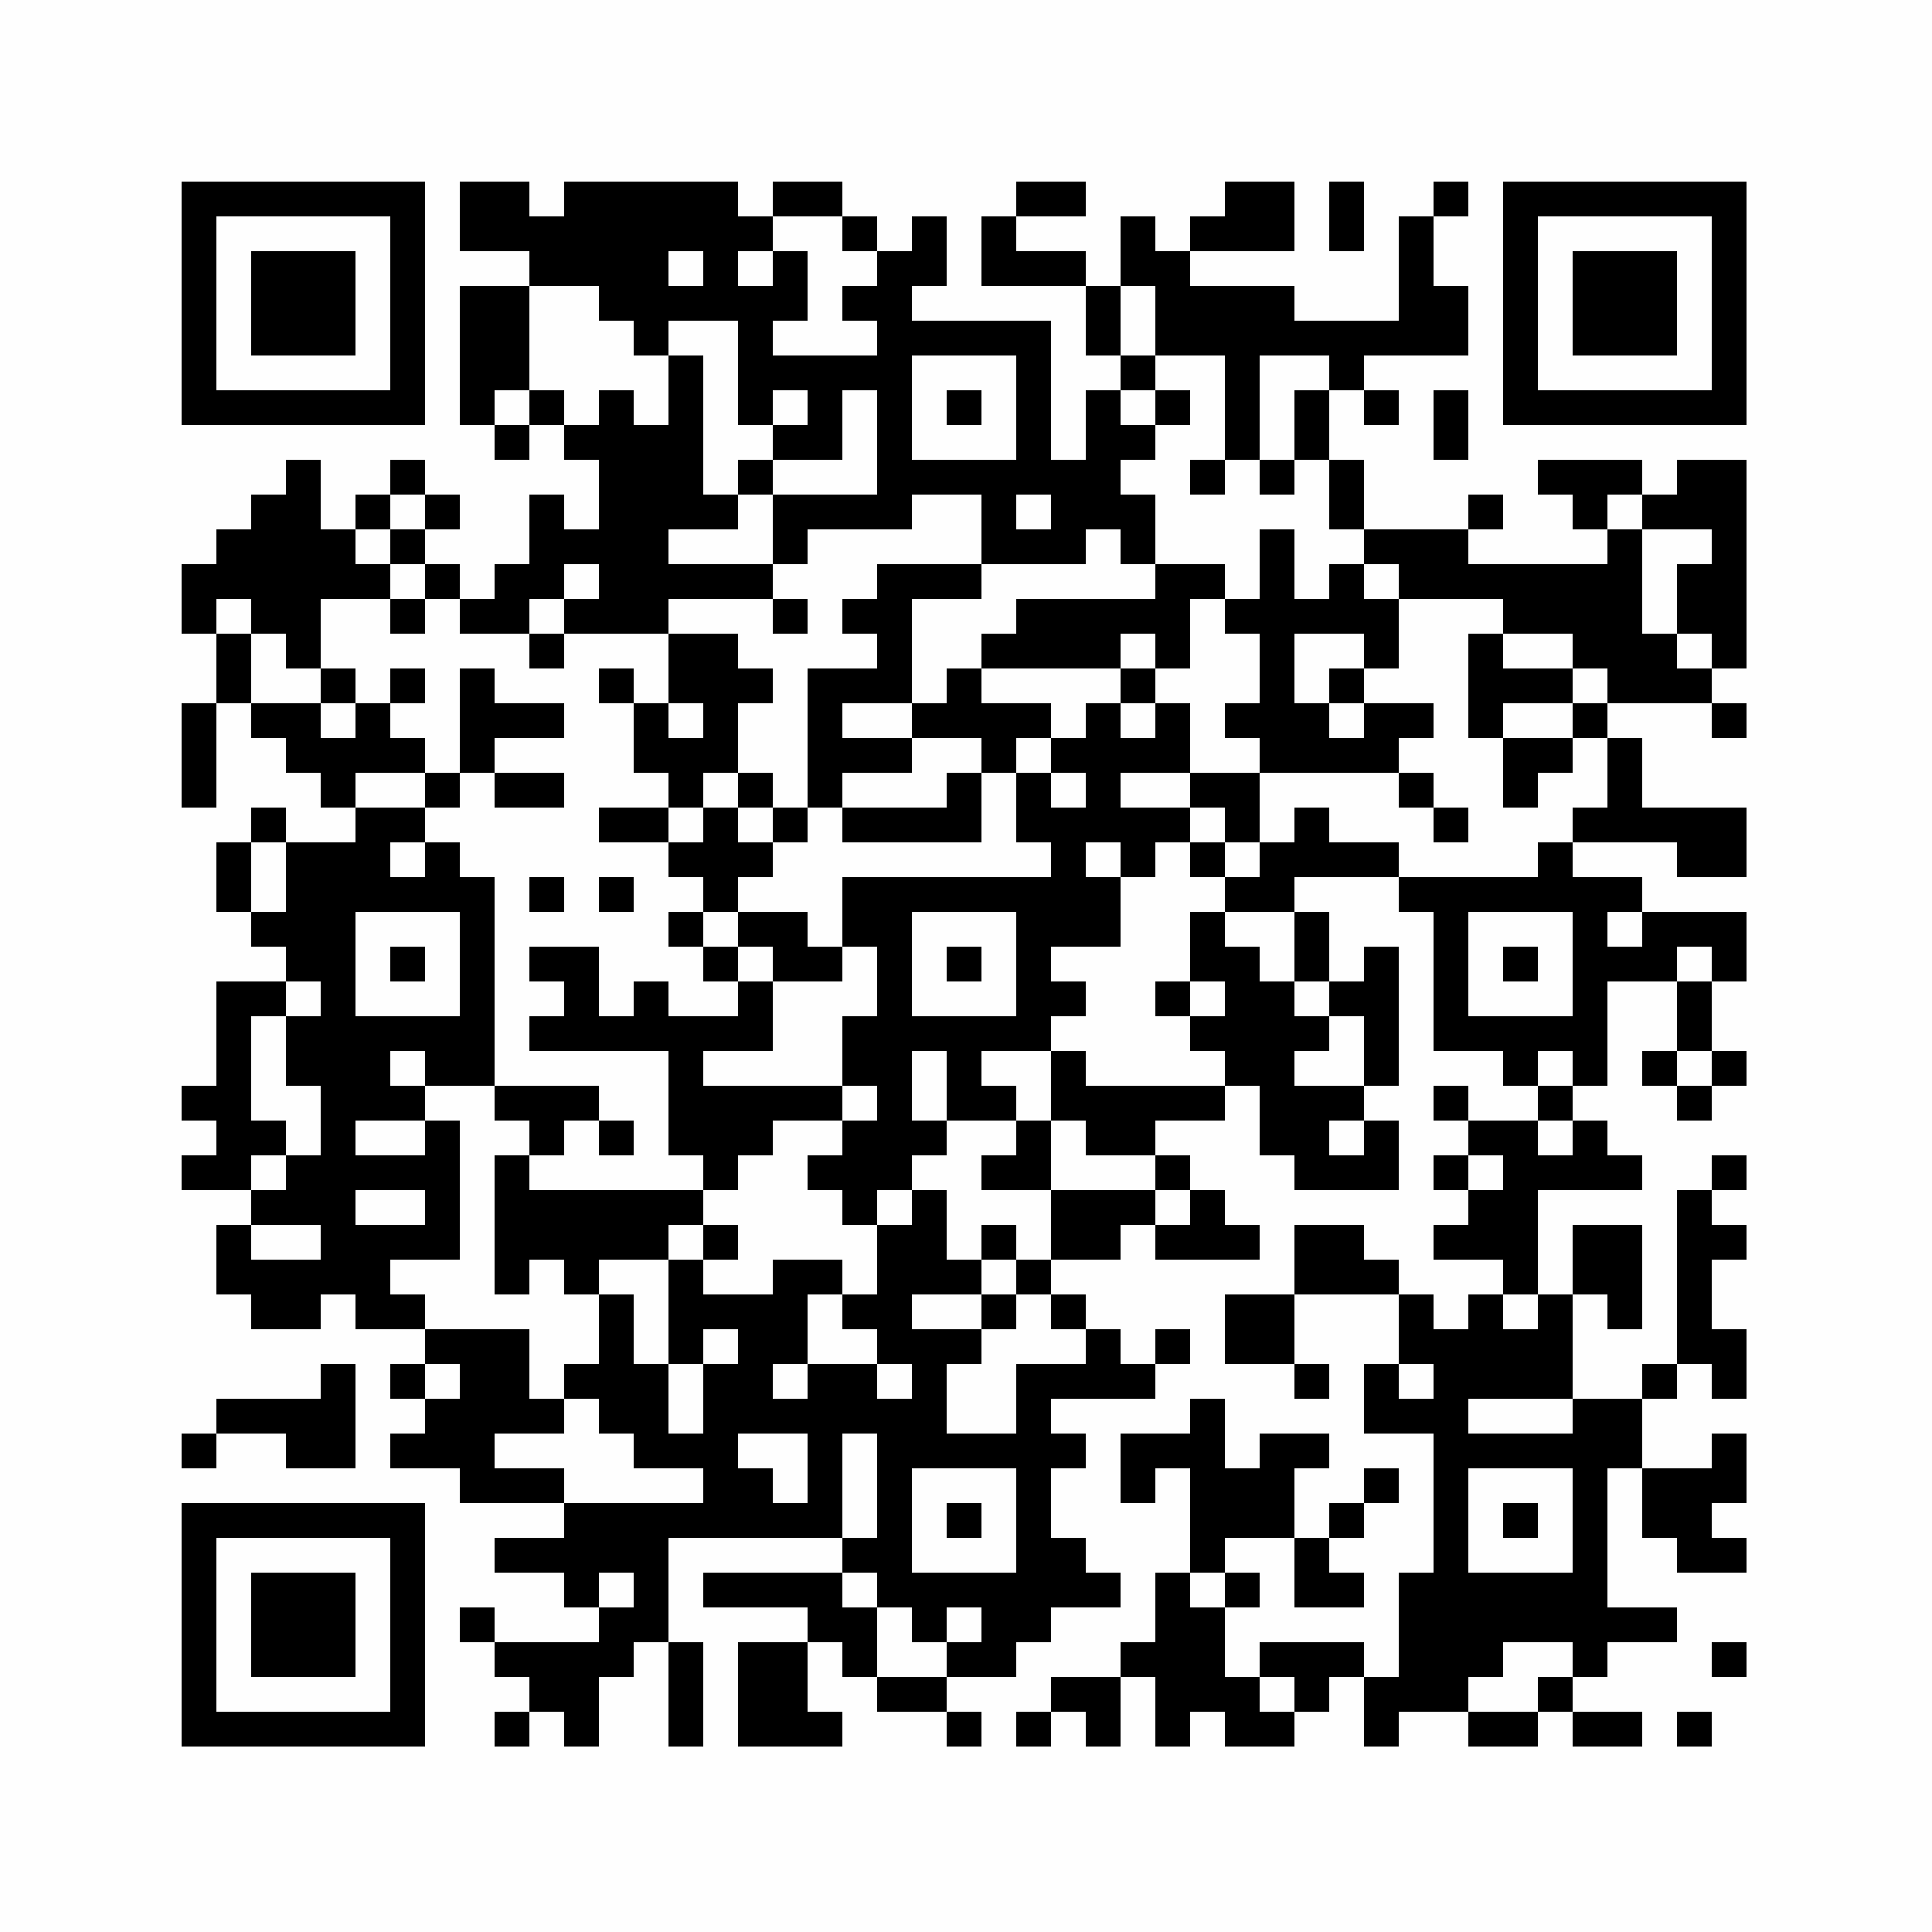 <?xml version="1.0" encoding="UTF-8"?>
<svg xmlns="http://www.w3.org/2000/svg" xmlns:xlink="http://www.w3.org/1999/xlink" version="1.1" width="500px" height="500px" viewBox="0 0 500 500"><defs><rect id="r0" width="9" height="9" fill="#000000"/></defs><rect x="0" y="0" width="500" height="500" fill="#fefefe"/><use x="47" y="47" xlink:href="#r0"/><use x="56" y="47" xlink:href="#r0"/><use x="65" y="47" xlink:href="#r0"/><use x="74" y="47" xlink:href="#r0"/><use x="83" y="47" xlink:href="#r0"/><use x="92" y="47" xlink:href="#r0"/><use x="101" y="47" xlink:href="#r0"/><use x="119" y="47" xlink:href="#r0"/><use x="128" y="47" xlink:href="#r0"/><use x="146" y="47" xlink:href="#r0"/><use x="155" y="47" xlink:href="#r0"/><use x="164" y="47" xlink:href="#r0"/><use x="173" y="47" xlink:href="#r0"/><use x="182" y="47" xlink:href="#r0"/><use x="200" y="47" xlink:href="#r0"/><use x="209" y="47" xlink:href="#r0"/><use x="263" y="47" xlink:href="#r0"/><use x="272" y="47" xlink:href="#r0"/><use x="317" y="47" xlink:href="#r0"/><use x="326" y="47" xlink:href="#r0"/><use x="344" y="47" xlink:href="#r0"/><use x="371" y="47" xlink:href="#r0"/><use x="389" y="47" xlink:href="#r0"/><use x="398" y="47" xlink:href="#r0"/><use x="407" y="47" xlink:href="#r0"/><use x="416" y="47" xlink:href="#r0"/><use x="425" y="47" xlink:href="#r0"/><use x="434" y="47" xlink:href="#r0"/><use x="443" y="47" xlink:href="#r0"/><use x="47" y="56" xlink:href="#r0"/><use x="101" y="56" xlink:href="#r0"/><use x="119" y="56" xlink:href="#r0"/><use x="128" y="56" xlink:href="#r0"/><use x="137" y="56" xlink:href="#r0"/><use x="146" y="56" xlink:href="#r0"/><use x="155" y="56" xlink:href="#r0"/><use x="164" y="56" xlink:href="#r0"/><use x="173" y="56" xlink:href="#r0"/><use x="182" y="56" xlink:href="#r0"/><use x="191" y="56" xlink:href="#r0"/><use x="218" y="56" xlink:href="#r0"/><use x="236" y="56" xlink:href="#r0"/><use x="254" y="56" xlink:href="#r0"/><use x="290" y="56" xlink:href="#r0"/><use x="308" y="56" xlink:href="#r0"/><use x="317" y="56" xlink:href="#r0"/><use x="326" y="56" xlink:href="#r0"/><use x="344" y="56" xlink:href="#r0"/><use x="362" y="56" xlink:href="#r0"/><use x="389" y="56" xlink:href="#r0"/><use x="443" y="56" xlink:href="#r0"/><use x="47" y="65" xlink:href="#r0"/><use x="65" y="65" xlink:href="#r0"/><use x="74" y="65" xlink:href="#r0"/><use x="83" y="65" xlink:href="#r0"/><use x="101" y="65" xlink:href="#r0"/><use x="137" y="65" xlink:href="#r0"/><use x="146" y="65" xlink:href="#r0"/><use x="155" y="65" xlink:href="#r0"/><use x="164" y="65" xlink:href="#r0"/><use x="182" y="65" xlink:href="#r0"/><use x="200" y="65" xlink:href="#r0"/><use x="227" y="65" xlink:href="#r0"/><use x="236" y="65" xlink:href="#r0"/><use x="254" y="65" xlink:href="#r0"/><use x="263" y="65" xlink:href="#r0"/><use x="272" y="65" xlink:href="#r0"/><use x="290" y="65" xlink:href="#r0"/><use x="299" y="65" xlink:href="#r0"/><use x="362" y="65" xlink:href="#r0"/><use x="389" y="65" xlink:href="#r0"/><use x="407" y="65" xlink:href="#r0"/><use x="416" y="65" xlink:href="#r0"/><use x="425" y="65" xlink:href="#r0"/><use x="443" y="65" xlink:href="#r0"/><use x="47" y="74" xlink:href="#r0"/><use x="65" y="74" xlink:href="#r0"/><use x="74" y="74" xlink:href="#r0"/><use x="83" y="74" xlink:href="#r0"/><use x="101" y="74" xlink:href="#r0"/><use x="119" y="74" xlink:href="#r0"/><use x="128" y="74" xlink:href="#r0"/><use x="155" y="74" xlink:href="#r0"/><use x="164" y="74" xlink:href="#r0"/><use x="173" y="74" xlink:href="#r0"/><use x="182" y="74" xlink:href="#r0"/><use x="191" y="74" xlink:href="#r0"/><use x="200" y="74" xlink:href="#r0"/><use x="218" y="74" xlink:href="#r0"/><use x="227" y="74" xlink:href="#r0"/><use x="281" y="74" xlink:href="#r0"/><use x="299" y="74" xlink:href="#r0"/><use x="308" y="74" xlink:href="#r0"/><use x="317" y="74" xlink:href="#r0"/><use x="326" y="74" xlink:href="#r0"/><use x="362" y="74" xlink:href="#r0"/><use x="371" y="74" xlink:href="#r0"/><use x="389" y="74" xlink:href="#r0"/><use x="407" y="74" xlink:href="#r0"/><use x="416" y="74" xlink:href="#r0"/><use x="425" y="74" xlink:href="#r0"/><use x="443" y="74" xlink:href="#r0"/><use x="47" y="83" xlink:href="#r0"/><use x="65" y="83" xlink:href="#r0"/><use x="74" y="83" xlink:href="#r0"/><use x="83" y="83" xlink:href="#r0"/><use x="101" y="83" xlink:href="#r0"/><use x="119" y="83" xlink:href="#r0"/><use x="128" y="83" xlink:href="#r0"/><use x="164" y="83" xlink:href="#r0"/><use x="191" y="83" xlink:href="#r0"/><use x="227" y="83" xlink:href="#r0"/><use x="236" y="83" xlink:href="#r0"/><use x="245" y="83" xlink:href="#r0"/><use x="254" y="83" xlink:href="#r0"/><use x="263" y="83" xlink:href="#r0"/><use x="281" y="83" xlink:href="#r0"/><use x="299" y="83" xlink:href="#r0"/><use x="308" y="83" xlink:href="#r0"/><use x="317" y="83" xlink:href="#r0"/><use x="326" y="83" xlink:href="#r0"/><use x="335" y="83" xlink:href="#r0"/><use x="344" y="83" xlink:href="#r0"/><use x="353" y="83" xlink:href="#r0"/><use x="362" y="83" xlink:href="#r0"/><use x="371" y="83" xlink:href="#r0"/><use x="389" y="83" xlink:href="#r0"/><use x="407" y="83" xlink:href="#r0"/><use x="416" y="83" xlink:href="#r0"/><use x="425" y="83" xlink:href="#r0"/><use x="443" y="83" xlink:href="#r0"/><use x="47" y="92" xlink:href="#r0"/><use x="101" y="92" xlink:href="#r0"/><use x="119" y="92" xlink:href="#r0"/><use x="128" y="92" xlink:href="#r0"/><use x="173" y="92" xlink:href="#r0"/><use x="191" y="92" xlink:href="#r0"/><use x="200" y="92" xlink:href="#r0"/><use x="209" y="92" xlink:href="#r0"/><use x="218" y="92" xlink:href="#r0"/><use x="227" y="92" xlink:href="#r0"/><use x="263" y="92" xlink:href="#r0"/><use x="290" y="92" xlink:href="#r0"/><use x="317" y="92" xlink:href="#r0"/><use x="344" y="92" xlink:href="#r0"/><use x="389" y="92" xlink:href="#r0"/><use x="443" y="92" xlink:href="#r0"/><use x="47" y="101" xlink:href="#r0"/><use x="56" y="101" xlink:href="#r0"/><use x="65" y="101" xlink:href="#r0"/><use x="74" y="101" xlink:href="#r0"/><use x="83" y="101" xlink:href="#r0"/><use x="92" y="101" xlink:href="#r0"/><use x="101" y="101" xlink:href="#r0"/><use x="119" y="101" xlink:href="#r0"/><use x="137" y="101" xlink:href="#r0"/><use x="155" y="101" xlink:href="#r0"/><use x="173" y="101" xlink:href="#r0"/><use x="191" y="101" xlink:href="#r0"/><use x="209" y="101" xlink:href="#r0"/><use x="227" y="101" xlink:href="#r0"/><use x="245" y="101" xlink:href="#r0"/><use x="263" y="101" xlink:href="#r0"/><use x="281" y="101" xlink:href="#r0"/><use x="299" y="101" xlink:href="#r0"/><use x="317" y="101" xlink:href="#r0"/><use x="335" y="101" xlink:href="#r0"/><use x="353" y="101" xlink:href="#r0"/><use x="371" y="101" xlink:href="#r0"/><use x="389" y="101" xlink:href="#r0"/><use x="398" y="101" xlink:href="#r0"/><use x="407" y="101" xlink:href="#r0"/><use x="416" y="101" xlink:href="#r0"/><use x="425" y="101" xlink:href="#r0"/><use x="434" y="101" xlink:href="#r0"/><use x="443" y="101" xlink:href="#r0"/><use x="128" y="110" xlink:href="#r0"/><use x="146" y="110" xlink:href="#r0"/><use x="155" y="110" xlink:href="#r0"/><use x="164" y="110" xlink:href="#r0"/><use x="173" y="110" xlink:href="#r0"/><use x="200" y="110" xlink:href="#r0"/><use x="209" y="110" xlink:href="#r0"/><use x="227" y="110" xlink:href="#r0"/><use x="263" y="110" xlink:href="#r0"/><use x="281" y="110" xlink:href="#r0"/><use x="290" y="110" xlink:href="#r0"/><use x="317" y="110" xlink:href="#r0"/><use x="335" y="110" xlink:href="#r0"/><use x="371" y="110" xlink:href="#r0"/><use x="74" y="119" xlink:href="#r0"/><use x="101" y="119" xlink:href="#r0"/><use x="155" y="119" xlink:href="#r0"/><use x="164" y="119" xlink:href="#r0"/><use x="173" y="119" xlink:href="#r0"/><use x="191" y="119" xlink:href="#r0"/><use x="227" y="119" xlink:href="#r0"/><use x="236" y="119" xlink:href="#r0"/><use x="245" y="119" xlink:href="#r0"/><use x="254" y="119" xlink:href="#r0"/><use x="263" y="119" xlink:href="#r0"/><use x="272" y="119" xlink:href="#r0"/><use x="281" y="119" xlink:href="#r0"/><use x="308" y="119" xlink:href="#r0"/><use x="326" y="119" xlink:href="#r0"/><use x="344" y="119" xlink:href="#r0"/><use x="398" y="119" xlink:href="#r0"/><use x="407" y="119" xlink:href="#r0"/><use x="416" y="119" xlink:href="#r0"/><use x="434" y="119" xlink:href="#r0"/><use x="443" y="119" xlink:href="#r0"/><use x="65" y="128" xlink:href="#r0"/><use x="74" y="128" xlink:href="#r0"/><use x="92" y="128" xlink:href="#r0"/><use x="110" y="128" xlink:href="#r0"/><use x="137" y="128" xlink:href="#r0"/><use x="155" y="128" xlink:href="#r0"/><use x="164" y="128" xlink:href="#r0"/><use x="173" y="128" xlink:href="#r0"/><use x="182" y="128" xlink:href="#r0"/><use x="200" y="128" xlink:href="#r0"/><use x="209" y="128" xlink:href="#r0"/><use x="218" y="128" xlink:href="#r0"/><use x="227" y="128" xlink:href="#r0"/><use x="254" y="128" xlink:href="#r0"/><use x="272" y="128" xlink:href="#r0"/><use x="281" y="128" xlink:href="#r0"/><use x="290" y="128" xlink:href="#r0"/><use x="344" y="128" xlink:href="#r0"/><use x="380" y="128" xlink:href="#r0"/><use x="407" y="128" xlink:href="#r0"/><use x="425" y="128" xlink:href="#r0"/><use x="434" y="128" xlink:href="#r0"/><use x="443" y="128" xlink:href="#r0"/><use x="56" y="137" xlink:href="#r0"/><use x="65" y="137" xlink:href="#r0"/><use x="74" y="137" xlink:href="#r0"/><use x="83" y="137" xlink:href="#r0"/><use x="101" y="137" xlink:href="#r0"/><use x="137" y="137" xlink:href="#r0"/><use x="146" y="137" xlink:href="#r0"/><use x="155" y="137" xlink:href="#r0"/><use x="164" y="137" xlink:href="#r0"/><use x="200" y="137" xlink:href="#r0"/><use x="254" y="137" xlink:href="#r0"/><use x="263" y="137" xlink:href="#r0"/><use x="272" y="137" xlink:href="#r0"/><use x="290" y="137" xlink:href="#r0"/><use x="326" y="137" xlink:href="#r0"/><use x="353" y="137" xlink:href="#r0"/><use x="362" y="137" xlink:href="#r0"/><use x="371" y="137" xlink:href="#r0"/><use x="416" y="137" xlink:href="#r0"/><use x="443" y="137" xlink:href="#r0"/><use x="47" y="146" xlink:href="#r0"/><use x="56" y="146" xlink:href="#r0"/><use x="65" y="146" xlink:href="#r0"/><use x="74" y="146" xlink:href="#r0"/><use x="83" y="146" xlink:href="#r0"/><use x="92" y="146" xlink:href="#r0"/><use x="110" y="146" xlink:href="#r0"/><use x="128" y="146" xlink:href="#r0"/><use x="137" y="146" xlink:href="#r0"/><use x="155" y="146" xlink:href="#r0"/><use x="164" y="146" xlink:href="#r0"/><use x="173" y="146" xlink:href="#r0"/><use x="182" y="146" xlink:href="#r0"/><use x="191" y="146" xlink:href="#r0"/><use x="227" y="146" xlink:href="#r0"/><use x="236" y="146" xlink:href="#r0"/><use x="245" y="146" xlink:href="#r0"/><use x="299" y="146" xlink:href="#r0"/><use x="308" y="146" xlink:href="#r0"/><use x="326" y="146" xlink:href="#r0"/><use x="344" y="146" xlink:href="#r0"/><use x="362" y="146" xlink:href="#r0"/><use x="371" y="146" xlink:href="#r0"/><use x="380" y="146" xlink:href="#r0"/><use x="389" y="146" xlink:href="#r0"/><use x="398" y="146" xlink:href="#r0"/><use x="407" y="146" xlink:href="#r0"/><use x="416" y="146" xlink:href="#r0"/><use x="434" y="146" xlink:href="#r0"/><use x="443" y="146" xlink:href="#r0"/><use x="47" y="155" xlink:href="#r0"/><use x="65" y="155" xlink:href="#r0"/><use x="74" y="155" xlink:href="#r0"/><use x="101" y="155" xlink:href="#r0"/><use x="119" y="155" xlink:href="#r0"/><use x="128" y="155" xlink:href="#r0"/><use x="146" y="155" xlink:href="#r0"/><use x="155" y="155" xlink:href="#r0"/><use x="164" y="155" xlink:href="#r0"/><use x="200" y="155" xlink:href="#r0"/><use x="218" y="155" xlink:href="#r0"/><use x="227" y="155" xlink:href="#r0"/><use x="263" y="155" xlink:href="#r0"/><use x="272" y="155" xlink:href="#r0"/><use x="281" y="155" xlink:href="#r0"/><use x="290" y="155" xlink:href="#r0"/><use x="299" y="155" xlink:href="#r0"/><use x="317" y="155" xlink:href="#r0"/><use x="326" y="155" xlink:href="#r0"/><use x="335" y="155" xlink:href="#r0"/><use x="344" y="155" xlink:href="#r0"/><use x="353" y="155" xlink:href="#r0"/><use x="389" y="155" xlink:href="#r0"/><use x="398" y="155" xlink:href="#r0"/><use x="407" y="155" xlink:href="#r0"/><use x="416" y="155" xlink:href="#r0"/><use x="434" y="155" xlink:href="#r0"/><use x="443" y="155" xlink:href="#r0"/><use x="56" y="164" xlink:href="#r0"/><use x="74" y="164" xlink:href="#r0"/><use x="137" y="164" xlink:href="#r0"/><use x="173" y="164" xlink:href="#r0"/><use x="182" y="164" xlink:href="#r0"/><use x="227" y="164" xlink:href="#r0"/><use x="254" y="164" xlink:href="#r0"/><use x="263" y="164" xlink:href="#r0"/><use x="272" y="164" xlink:href="#r0"/><use x="281" y="164" xlink:href="#r0"/><use x="299" y="164" xlink:href="#r0"/><use x="326" y="164" xlink:href="#r0"/><use x="353" y="164" xlink:href="#r0"/><use x="380" y="164" xlink:href="#r0"/><use x="407" y="164" xlink:href="#r0"/><use x="416" y="164" xlink:href="#r0"/><use x="425" y="164" xlink:href="#r0"/><use x="443" y="164" xlink:href="#r0"/><use x="56" y="173" xlink:href="#r0"/><use x="83" y="173" xlink:href="#r0"/><use x="101" y="173" xlink:href="#r0"/><use x="119" y="173" xlink:href="#r0"/><use x="155" y="173" xlink:href="#r0"/><use x="173" y="173" xlink:href="#r0"/><use x="182" y="173" xlink:href="#r0"/><use x="191" y="173" xlink:href="#r0"/><use x="209" y="173" xlink:href="#r0"/><use x="218" y="173" xlink:href="#r0"/><use x="227" y="173" xlink:href="#r0"/><use x="245" y="173" xlink:href="#r0"/><use x="290" y="173" xlink:href="#r0"/><use x="326" y="173" xlink:href="#r0"/><use x="344" y="173" xlink:href="#r0"/><use x="380" y="173" xlink:href="#r0"/><use x="389" y="173" xlink:href="#r0"/><use x="398" y="173" xlink:href="#r0"/><use x="416" y="173" xlink:href="#r0"/><use x="425" y="173" xlink:href="#r0"/><use x="434" y="173" xlink:href="#r0"/><use x="47" y="182" xlink:href="#r0"/><use x="65" y="182" xlink:href="#r0"/><use x="74" y="182" xlink:href="#r0"/><use x="92" y="182" xlink:href="#r0"/><use x="119" y="182" xlink:href="#r0"/><use x="128" y="182" xlink:href="#r0"/><use x="137" y="182" xlink:href="#r0"/><use x="164" y="182" xlink:href="#r0"/><use x="182" y="182" xlink:href="#r0"/><use x="209" y="182" xlink:href="#r0"/><use x="236" y="182" xlink:href="#r0"/><use x="245" y="182" xlink:href="#r0"/><use x="254" y="182" xlink:href="#r0"/><use x="263" y="182" xlink:href="#r0"/><use x="281" y="182" xlink:href="#r0"/><use x="299" y="182" xlink:href="#r0"/><use x="317" y="182" xlink:href="#r0"/><use x="326" y="182" xlink:href="#r0"/><use x="335" y="182" xlink:href="#r0"/><use x="353" y="182" xlink:href="#r0"/><use x="362" y="182" xlink:href="#r0"/><use x="380" y="182" xlink:href="#r0"/><use x="407" y="182" xlink:href="#r0"/><use x="443" y="182" xlink:href="#r0"/><use x="47" y="191" xlink:href="#r0"/><use x="74" y="191" xlink:href="#r0"/><use x="83" y="191" xlink:href="#r0"/><use x="92" y="191" xlink:href="#r0"/><use x="101" y="191" xlink:href="#r0"/><use x="119" y="191" xlink:href="#r0"/><use x="164" y="191" xlink:href="#r0"/><use x="173" y="191" xlink:href="#r0"/><use x="182" y="191" xlink:href="#r0"/><use x="209" y="191" xlink:href="#r0"/><use x="218" y="191" xlink:href="#r0"/><use x="227" y="191" xlink:href="#r0"/><use x="254" y="191" xlink:href="#r0"/><use x="272" y="191" xlink:href="#r0"/><use x="281" y="191" xlink:href="#r0"/><use x="290" y="191" xlink:href="#r0"/><use x="299" y="191" xlink:href="#r0"/><use x="326" y="191" xlink:href="#r0"/><use x="335" y="191" xlink:href="#r0"/><use x="344" y="191" xlink:href="#r0"/><use x="353" y="191" xlink:href="#r0"/><use x="389" y="191" xlink:href="#r0"/><use x="398" y="191" xlink:href="#r0"/><use x="416" y="191" xlink:href="#r0"/><use x="47" y="200" xlink:href="#r0"/><use x="83" y="200" xlink:href="#r0"/><use x="110" y="200" xlink:href="#r0"/><use x="128" y="200" xlink:href="#r0"/><use x="137" y="200" xlink:href="#r0"/><use x="173" y="200" xlink:href="#r0"/><use x="191" y="200" xlink:href="#r0"/><use x="209" y="200" xlink:href="#r0"/><use x="245" y="200" xlink:href="#r0"/><use x="263" y="200" xlink:href="#r0"/><use x="281" y="200" xlink:href="#r0"/><use x="308" y="200" xlink:href="#r0"/><use x="317" y="200" xlink:href="#r0"/><use x="362" y="200" xlink:href="#r0"/><use x="389" y="200" xlink:href="#r0"/><use x="416" y="200" xlink:href="#r0"/><use x="65" y="209" xlink:href="#r0"/><use x="92" y="209" xlink:href="#r0"/><use x="101" y="209" xlink:href="#r0"/><use x="155" y="209" xlink:href="#r0"/><use x="164" y="209" xlink:href="#r0"/><use x="182" y="209" xlink:href="#r0"/><use x="200" y="209" xlink:href="#r0"/><use x="218" y="209" xlink:href="#r0"/><use x="227" y="209" xlink:href="#r0"/><use x="236" y="209" xlink:href="#r0"/><use x="245" y="209" xlink:href="#r0"/><use x="263" y="209" xlink:href="#r0"/><use x="272" y="209" xlink:href="#r0"/><use x="281" y="209" xlink:href="#r0"/><use x="290" y="209" xlink:href="#r0"/><use x="299" y="209" xlink:href="#r0"/><use x="317" y="209" xlink:href="#r0"/><use x="335" y="209" xlink:href="#r0"/><use x="371" y="209" xlink:href="#r0"/><use x="407" y="209" xlink:href="#r0"/><use x="416" y="209" xlink:href="#r0"/><use x="425" y="209" xlink:href="#r0"/><use x="434" y="209" xlink:href="#r0"/><use x="443" y="209" xlink:href="#r0"/><use x="56" y="218" xlink:href="#r0"/><use x="74" y="218" xlink:href="#r0"/><use x="83" y="218" xlink:href="#r0"/><use x="92" y="218" xlink:href="#r0"/><use x="110" y="218" xlink:href="#r0"/><use x="173" y="218" xlink:href="#r0"/><use x="182" y="218" xlink:href="#r0"/><use x="191" y="218" xlink:href="#r0"/><use x="272" y="218" xlink:href="#r0"/><use x="290" y="218" xlink:href="#r0"/><use x="308" y="218" xlink:href="#r0"/><use x="326" y="218" xlink:href="#r0"/><use x="335" y="218" xlink:href="#r0"/><use x="344" y="218" xlink:href="#r0"/><use x="353" y="218" xlink:href="#r0"/><use x="398" y="218" xlink:href="#r0"/><use x="434" y="218" xlink:href="#r0"/><use x="443" y="218" xlink:href="#r0"/><use x="56" y="227" xlink:href="#r0"/><use x="74" y="227" xlink:href="#r0"/><use x="83" y="227" xlink:href="#r0"/><use x="92" y="227" xlink:href="#r0"/><use x="101" y="227" xlink:href="#r0"/><use x="110" y="227" xlink:href="#r0"/><use x="119" y="227" xlink:href="#r0"/><use x="137" y="227" xlink:href="#r0"/><use x="155" y="227" xlink:href="#r0"/><use x="182" y="227" xlink:href="#r0"/><use x="218" y="227" xlink:href="#r0"/><use x="227" y="227" xlink:href="#r0"/><use x="236" y="227" xlink:href="#r0"/><use x="245" y="227" xlink:href="#r0"/><use x="254" y="227" xlink:href="#r0"/><use x="263" y="227" xlink:href="#r0"/><use x="272" y="227" xlink:href="#r0"/><use x="281" y="227" xlink:href="#r0"/><use x="317" y="227" xlink:href="#r0"/><use x="326" y="227" xlink:href="#r0"/><use x="362" y="227" xlink:href="#r0"/><use x="371" y="227" xlink:href="#r0"/><use x="380" y="227" xlink:href="#r0"/><use x="389" y="227" xlink:href="#r0"/><use x="398" y="227" xlink:href="#r0"/><use x="407" y="227" xlink:href="#r0"/><use x="416" y="227" xlink:href="#r0"/><use x="65" y="236" xlink:href="#r0"/><use x="74" y="236" xlink:href="#r0"/><use x="83" y="236" xlink:href="#r0"/><use x="119" y="236" xlink:href="#r0"/><use x="173" y="236" xlink:href="#r0"/><use x="191" y="236" xlink:href="#r0"/><use x="200" y="236" xlink:href="#r0"/><use x="218" y="236" xlink:href="#r0"/><use x="227" y="236" xlink:href="#r0"/><use x="263" y="236" xlink:href="#r0"/><use x="272" y="236" xlink:href="#r0"/><use x="281" y="236" xlink:href="#r0"/><use x="308" y="236" xlink:href="#r0"/><use x="335" y="236" xlink:href="#r0"/><use x="371" y="236" xlink:href="#r0"/><use x="407" y="236" xlink:href="#r0"/><use x="425" y="236" xlink:href="#r0"/><use x="434" y="236" xlink:href="#r0"/><use x="443" y="236" xlink:href="#r0"/><use x="74" y="245" xlink:href="#r0"/><use x="83" y="245" xlink:href="#r0"/><use x="101" y="245" xlink:href="#r0"/><use x="119" y="245" xlink:href="#r0"/><use x="137" y="245" xlink:href="#r0"/><use x="146" y="245" xlink:href="#r0"/><use x="182" y="245" xlink:href="#r0"/><use x="200" y="245" xlink:href="#r0"/><use x="209" y="245" xlink:href="#r0"/><use x="227" y="245" xlink:href="#r0"/><use x="245" y="245" xlink:href="#r0"/><use x="263" y="245" xlink:href="#r0"/><use x="308" y="245" xlink:href="#r0"/><use x="317" y="245" xlink:href="#r0"/><use x="335" y="245" xlink:href="#r0"/><use x="353" y="245" xlink:href="#r0"/><use x="371" y="245" xlink:href="#r0"/><use x="389" y="245" xlink:href="#r0"/><use x="407" y="245" xlink:href="#r0"/><use x="416" y="245" xlink:href="#r0"/><use x="425" y="245" xlink:href="#r0"/><use x="443" y="245" xlink:href="#r0"/><use x="56" y="254" xlink:href="#r0"/><use x="65" y="254" xlink:href="#r0"/><use x="83" y="254" xlink:href="#r0"/><use x="119" y="254" xlink:href="#r0"/><use x="146" y="254" xlink:href="#r0"/><use x="164" y="254" xlink:href="#r0"/><use x="191" y="254" xlink:href="#r0"/><use x="227" y="254" xlink:href="#r0"/><use x="263" y="254" xlink:href="#r0"/><use x="272" y="254" xlink:href="#r0"/><use x="299" y="254" xlink:href="#r0"/><use x="317" y="254" xlink:href="#r0"/><use x="326" y="254" xlink:href="#r0"/><use x="344" y="254" xlink:href="#r0"/><use x="353" y="254" xlink:href="#r0"/><use x="371" y="254" xlink:href="#r0"/><use x="407" y="254" xlink:href="#r0"/><use x="434" y="254" xlink:href="#r0"/><use x="56" y="263" xlink:href="#r0"/><use x="74" y="263" xlink:href="#r0"/><use x="83" y="263" xlink:href="#r0"/><use x="92" y="263" xlink:href="#r0"/><use x="101" y="263" xlink:href="#r0"/><use x="110" y="263" xlink:href="#r0"/><use x="119" y="263" xlink:href="#r0"/><use x="137" y="263" xlink:href="#r0"/><use x="146" y="263" xlink:href="#r0"/><use x="155" y="263" xlink:href="#r0"/><use x="164" y="263" xlink:href="#r0"/><use x="173" y="263" xlink:href="#r0"/><use x="182" y="263" xlink:href="#r0"/><use x="191" y="263" xlink:href="#r0"/><use x="218" y="263" xlink:href="#r0"/><use x="227" y="263" xlink:href="#r0"/><use x="236" y="263" xlink:href="#r0"/><use x="245" y="263" xlink:href="#r0"/><use x="254" y="263" xlink:href="#r0"/><use x="263" y="263" xlink:href="#r0"/><use x="308" y="263" xlink:href="#r0"/><use x="317" y="263" xlink:href="#r0"/><use x="326" y="263" xlink:href="#r0"/><use x="335" y="263" xlink:href="#r0"/><use x="353" y="263" xlink:href="#r0"/><use x="371" y="263" xlink:href="#r0"/><use x="380" y="263" xlink:href="#r0"/><use x="389" y="263" xlink:href="#r0"/><use x="398" y="263" xlink:href="#r0"/><use x="407" y="263" xlink:href="#r0"/><use x="434" y="263" xlink:href="#r0"/><use x="56" y="272" xlink:href="#r0"/><use x="74" y="272" xlink:href="#r0"/><use x="83" y="272" xlink:href="#r0"/><use x="92" y="272" xlink:href="#r0"/><use x="110" y="272" xlink:href="#r0"/><use x="119" y="272" xlink:href="#r0"/><use x="173" y="272" xlink:href="#r0"/><use x="218" y="272" xlink:href="#r0"/><use x="227" y="272" xlink:href="#r0"/><use x="245" y="272" xlink:href="#r0"/><use x="272" y="272" xlink:href="#r0"/><use x="317" y="272" xlink:href="#r0"/><use x="326" y="272" xlink:href="#r0"/><use x="353" y="272" xlink:href="#r0"/><use x="389" y="272" xlink:href="#r0"/><use x="407" y="272" xlink:href="#r0"/><use x="425" y="272" xlink:href="#r0"/><use x="443" y="272" xlink:href="#r0"/><use x="47" y="281" xlink:href="#r0"/><use x="56" y="281" xlink:href="#r0"/><use x="83" y="281" xlink:href="#r0"/><use x="92" y="281" xlink:href="#r0"/><use x="101" y="281" xlink:href="#r0"/><use x="128" y="281" xlink:href="#r0"/><use x="137" y="281" xlink:href="#r0"/><use x="146" y="281" xlink:href="#r0"/><use x="173" y="281" xlink:href="#r0"/><use x="182" y="281" xlink:href="#r0"/><use x="191" y="281" xlink:href="#r0"/><use x="200" y="281" xlink:href="#r0"/><use x="209" y="281" xlink:href="#r0"/><use x="227" y="281" xlink:href="#r0"/><use x="245" y="281" xlink:href="#r0"/><use x="254" y="281" xlink:href="#r0"/><use x="272" y="281" xlink:href="#r0"/><use x="281" y="281" xlink:href="#r0"/><use x="290" y="281" xlink:href="#r0"/><use x="299" y="281" xlink:href="#r0"/><use x="308" y="281" xlink:href="#r0"/><use x="326" y="281" xlink:href="#r0"/><use x="335" y="281" xlink:href="#r0"/><use x="344" y="281" xlink:href="#r0"/><use x="371" y="281" xlink:href="#r0"/><use x="398" y="281" xlink:href="#r0"/><use x="434" y="281" xlink:href="#r0"/><use x="56" y="290" xlink:href="#r0"/><use x="65" y="290" xlink:href="#r0"/><use x="83" y="290" xlink:href="#r0"/><use x="110" y="290" xlink:href="#r0"/><use x="137" y="290" xlink:href="#r0"/><use x="155" y="290" xlink:href="#r0"/><use x="173" y="290" xlink:href="#r0"/><use x="182" y="290" xlink:href="#r0"/><use x="191" y="290" xlink:href="#r0"/><use x="218" y="290" xlink:href="#r0"/><use x="227" y="290" xlink:href="#r0"/><use x="236" y="290" xlink:href="#r0"/><use x="263" y="290" xlink:href="#r0"/><use x="281" y="290" xlink:href="#r0"/><use x="290" y="290" xlink:href="#r0"/><use x="326" y="290" xlink:href="#r0"/><use x="335" y="290" xlink:href="#r0"/><use x="353" y="290" xlink:href="#r0"/><use x="380" y="290" xlink:href="#r0"/><use x="389" y="290" xlink:href="#r0"/><use x="407" y="290" xlink:href="#r0"/><use x="47" y="299" xlink:href="#r0"/><use x="56" y="299" xlink:href="#r0"/><use x="74" y="299" xlink:href="#r0"/><use x="83" y="299" xlink:href="#r0"/><use x="92" y="299" xlink:href="#r0"/><use x="101" y="299" xlink:href="#r0"/><use x="110" y="299" xlink:href="#r0"/><use x="128" y="299" xlink:href="#r0"/><use x="182" y="299" xlink:href="#r0"/><use x="209" y="299" xlink:href="#r0"/><use x="218" y="299" xlink:href="#r0"/><use x="227" y="299" xlink:href="#r0"/><use x="254" y="299" xlink:href="#r0"/><use x="263" y="299" xlink:href="#r0"/><use x="299" y="299" xlink:href="#r0"/><use x="335" y="299" xlink:href="#r0"/><use x="344" y="299" xlink:href="#r0"/><use x="353" y="299" xlink:href="#r0"/><use x="371" y="299" xlink:href="#r0"/><use x="389" y="299" xlink:href="#r0"/><use x="398" y="299" xlink:href="#r0"/><use x="407" y="299" xlink:href="#r0"/><use x="416" y="299" xlink:href="#r0"/><use x="443" y="299" xlink:href="#r0"/><use x="65" y="308" xlink:href="#r0"/><use x="74" y="308" xlink:href="#r0"/><use x="83" y="308" xlink:href="#r0"/><use x="110" y="308" xlink:href="#r0"/><use x="128" y="308" xlink:href="#r0"/><use x="137" y="308" xlink:href="#r0"/><use x="146" y="308" xlink:href="#r0"/><use x="155" y="308" xlink:href="#r0"/><use x="164" y="308" xlink:href="#r0"/><use x="173" y="308" xlink:href="#r0"/><use x="218" y="308" xlink:href="#r0"/><use x="236" y="308" xlink:href="#r0"/><use x="272" y="308" xlink:href="#r0"/><use x="281" y="308" xlink:href="#r0"/><use x="290" y="308" xlink:href="#r0"/><use x="308" y="308" xlink:href="#r0"/><use x="380" y="308" xlink:href="#r0"/><use x="389" y="308" xlink:href="#r0"/><use x="434" y="308" xlink:href="#r0"/><use x="56" y="317" xlink:href="#r0"/><use x="83" y="317" xlink:href="#r0"/><use x="92" y="317" xlink:href="#r0"/><use x="101" y="317" xlink:href="#r0"/><use x="110" y="317" xlink:href="#r0"/><use x="128" y="317" xlink:href="#r0"/><use x="137" y="317" xlink:href="#r0"/><use x="146" y="317" xlink:href="#r0"/><use x="155" y="317" xlink:href="#r0"/><use x="164" y="317" xlink:href="#r0"/><use x="182" y="317" xlink:href="#r0"/><use x="227" y="317" xlink:href="#r0"/><use x="236" y="317" xlink:href="#r0"/><use x="254" y="317" xlink:href="#r0"/><use x="272" y="317" xlink:href="#r0"/><use x="281" y="317" xlink:href="#r0"/><use x="299" y="317" xlink:href="#r0"/><use x="308" y="317" xlink:href="#r0"/><use x="317" y="317" xlink:href="#r0"/><use x="335" y="317" xlink:href="#r0"/><use x="344" y="317" xlink:href="#r0"/><use x="371" y="317" xlink:href="#r0"/><use x="380" y="317" xlink:href="#r0"/><use x="389" y="317" xlink:href="#r0"/><use x="407" y="317" xlink:href="#r0"/><use x="416" y="317" xlink:href="#r0"/><use x="434" y="317" xlink:href="#r0"/><use x="443" y="317" xlink:href="#r0"/><use x="56" y="326" xlink:href="#r0"/><use x="65" y="326" xlink:href="#r0"/><use x="74" y="326" xlink:href="#r0"/><use x="83" y="326" xlink:href="#r0"/><use x="92" y="326" xlink:href="#r0"/><use x="128" y="326" xlink:href="#r0"/><use x="146" y="326" xlink:href="#r0"/><use x="173" y="326" xlink:href="#r0"/><use x="200" y="326" xlink:href="#r0"/><use x="209" y="326" xlink:href="#r0"/><use x="227" y="326" xlink:href="#r0"/><use x="236" y="326" xlink:href="#r0"/><use x="245" y="326" xlink:href="#r0"/><use x="263" y="326" xlink:href="#r0"/><use x="335" y="326" xlink:href="#r0"/><use x="344" y="326" xlink:href="#r0"/><use x="353" y="326" xlink:href="#r0"/><use x="389" y="326" xlink:href="#r0"/><use x="407" y="326" xlink:href="#r0"/><use x="416" y="326" xlink:href="#r0"/><use x="434" y="326" xlink:href="#r0"/><use x="65" y="335" xlink:href="#r0"/><use x="74" y="335" xlink:href="#r0"/><use x="92" y="335" xlink:href="#r0"/><use x="101" y="335" xlink:href="#r0"/><use x="155" y="335" xlink:href="#r0"/><use x="173" y="335" xlink:href="#r0"/><use x="182" y="335" xlink:href="#r0"/><use x="191" y="335" xlink:href="#r0"/><use x="200" y="335" xlink:href="#r0"/><use x="218" y="335" xlink:href="#r0"/><use x="227" y="335" xlink:href="#r0"/><use x="254" y="335" xlink:href="#r0"/><use x="272" y="335" xlink:href="#r0"/><use x="317" y="335" xlink:href="#r0"/><use x="326" y="335" xlink:href="#r0"/><use x="362" y="335" xlink:href="#r0"/><use x="380" y="335" xlink:href="#r0"/><use x="398" y="335" xlink:href="#r0"/><use x="416" y="335" xlink:href="#r0"/><use x="434" y="335" xlink:href="#r0"/><use x="110" y="344" xlink:href="#r0"/><use x="119" y="344" xlink:href="#r0"/><use x="128" y="344" xlink:href="#r0"/><use x="155" y="344" xlink:href="#r0"/><use x="173" y="344" xlink:href="#r0"/><use x="191" y="344" xlink:href="#r0"/><use x="200" y="344" xlink:href="#r0"/><use x="227" y="344" xlink:href="#r0"/><use x="236" y="344" xlink:href="#r0"/><use x="245" y="344" xlink:href="#r0"/><use x="281" y="344" xlink:href="#r0"/><use x="299" y="344" xlink:href="#r0"/><use x="317" y="344" xlink:href="#r0"/><use x="326" y="344" xlink:href="#r0"/><use x="362" y="344" xlink:href="#r0"/><use x="371" y="344" xlink:href="#r0"/><use x="380" y="344" xlink:href="#r0"/><use x="389" y="344" xlink:href="#r0"/><use x="398" y="344" xlink:href="#r0"/><use x="434" y="344" xlink:href="#r0"/><use x="443" y="344" xlink:href="#r0"/><use x="83" y="353" xlink:href="#r0"/><use x="101" y="353" xlink:href="#r0"/><use x="119" y="353" xlink:href="#r0"/><use x="128" y="353" xlink:href="#r0"/><use x="146" y="353" xlink:href="#r0"/><use x="155" y="353" xlink:href="#r0"/><use x="164" y="353" xlink:href="#r0"/><use x="182" y="353" xlink:href="#r0"/><use x="191" y="353" xlink:href="#r0"/><use x="209" y="353" xlink:href="#r0"/><use x="218" y="353" xlink:href="#r0"/><use x="236" y="353" xlink:href="#r0"/><use x="263" y="353" xlink:href="#r0"/><use x="272" y="353" xlink:href="#r0"/><use x="281" y="353" xlink:href="#r0"/><use x="290" y="353" xlink:href="#r0"/><use x="335" y="353" xlink:href="#r0"/><use x="353" y="353" xlink:href="#r0"/><use x="371" y="353" xlink:href="#r0"/><use x="380" y="353" xlink:href="#r0"/><use x="389" y="353" xlink:href="#r0"/><use x="398" y="353" xlink:href="#r0"/><use x="425" y="353" xlink:href="#r0"/><use x="443" y="353" xlink:href="#r0"/><use x="56" y="362" xlink:href="#r0"/><use x="65" y="362" xlink:href="#r0"/><use x="74" y="362" xlink:href="#r0"/><use x="83" y="362" xlink:href="#r0"/><use x="110" y="362" xlink:href="#r0"/><use x="119" y="362" xlink:href="#r0"/><use x="128" y="362" xlink:href="#r0"/><use x="137" y="362" xlink:href="#r0"/><use x="155" y="362" xlink:href="#r0"/><use x="164" y="362" xlink:href="#r0"/><use x="182" y="362" xlink:href="#r0"/><use x="191" y="362" xlink:href="#r0"/><use x="200" y="362" xlink:href="#r0"/><use x="209" y="362" xlink:href="#r0"/><use x="218" y="362" xlink:href="#r0"/><use x="227" y="362" xlink:href="#r0"/><use x="236" y="362" xlink:href="#r0"/><use x="263" y="362" xlink:href="#r0"/><use x="308" y="362" xlink:href="#r0"/><use x="353" y="362" xlink:href="#r0"/><use x="362" y="362" xlink:href="#r0"/><use x="371" y="362" xlink:href="#r0"/><use x="407" y="362" xlink:href="#r0"/><use x="416" y="362" xlink:href="#r0"/><use x="47" y="371" xlink:href="#r0"/><use x="74" y="371" xlink:href="#r0"/><use x="83" y="371" xlink:href="#r0"/><use x="101" y="371" xlink:href="#r0"/><use x="110" y="371" xlink:href="#r0"/><use x="119" y="371" xlink:href="#r0"/><use x="164" y="371" xlink:href="#r0"/><use x="173" y="371" xlink:href="#r0"/><use x="182" y="371" xlink:href="#r0"/><use x="209" y="371" xlink:href="#r0"/><use x="227" y="371" xlink:href="#r0"/><use x="236" y="371" xlink:href="#r0"/><use x="245" y="371" xlink:href="#r0"/><use x="254" y="371" xlink:href="#r0"/><use x="263" y="371" xlink:href="#r0"/><use x="272" y="371" xlink:href="#r0"/><use x="290" y="371" xlink:href="#r0"/><use x="299" y="371" xlink:href="#r0"/><use x="308" y="371" xlink:href="#r0"/><use x="326" y="371" xlink:href="#r0"/><use x="335" y="371" xlink:href="#r0"/><use x="371" y="371" xlink:href="#r0"/><use x="380" y="371" xlink:href="#r0"/><use x="389" y="371" xlink:href="#r0"/><use x="398" y="371" xlink:href="#r0"/><use x="407" y="371" xlink:href="#r0"/><use x="416" y="371" xlink:href="#r0"/><use x="443" y="371" xlink:href="#r0"/><use x="119" y="380" xlink:href="#r0"/><use x="128" y="380" xlink:href="#r0"/><use x="137" y="380" xlink:href="#r0"/><use x="182" y="380" xlink:href="#r0"/><use x="191" y="380" xlink:href="#r0"/><use x="209" y="380" xlink:href="#r0"/><use x="227" y="380" xlink:href="#r0"/><use x="263" y="380" xlink:href="#r0"/><use x="290" y="380" xlink:href="#r0"/><use x="308" y="380" xlink:href="#r0"/><use x="317" y="380" xlink:href="#r0"/><use x="326" y="380" xlink:href="#r0"/><use x="353" y="380" xlink:href="#r0"/><use x="371" y="380" xlink:href="#r0"/><use x="407" y="380" xlink:href="#r0"/><use x="425" y="380" xlink:href="#r0"/><use x="434" y="380" xlink:href="#r0"/><use x="443" y="380" xlink:href="#r0"/><use x="47" y="389" xlink:href="#r0"/><use x="56" y="389" xlink:href="#r0"/><use x="65" y="389" xlink:href="#r0"/><use x="74" y="389" xlink:href="#r0"/><use x="83" y="389" xlink:href="#r0"/><use x="92" y="389" xlink:href="#r0"/><use x="101" y="389" xlink:href="#r0"/><use x="146" y="389" xlink:href="#r0"/><use x="155" y="389" xlink:href="#r0"/><use x="164" y="389" xlink:href="#r0"/><use x="173" y="389" xlink:href="#r0"/><use x="182" y="389" xlink:href="#r0"/><use x="191" y="389" xlink:href="#r0"/><use x="200" y="389" xlink:href="#r0"/><use x="209" y="389" xlink:href="#r0"/><use x="227" y="389" xlink:href="#r0"/><use x="245" y="389" xlink:href="#r0"/><use x="263" y="389" xlink:href="#r0"/><use x="308" y="389" xlink:href="#r0"/><use x="317" y="389" xlink:href="#r0"/><use x="326" y="389" xlink:href="#r0"/><use x="344" y="389" xlink:href="#r0"/><use x="371" y="389" xlink:href="#r0"/><use x="389" y="389" xlink:href="#r0"/><use x="407" y="389" xlink:href="#r0"/><use x="425" y="389" xlink:href="#r0"/><use x="434" y="389" xlink:href="#r0"/><use x="47" y="398" xlink:href="#r0"/><use x="101" y="398" xlink:href="#r0"/><use x="128" y="398" xlink:href="#r0"/><use x="137" y="398" xlink:href="#r0"/><use x="146" y="398" xlink:href="#r0"/><use x="155" y="398" xlink:href="#r0"/><use x="164" y="398" xlink:href="#r0"/><use x="218" y="398" xlink:href="#r0"/><use x="227" y="398" xlink:href="#r0"/><use x="263" y="398" xlink:href="#r0"/><use x="272" y="398" xlink:href="#r0"/><use x="308" y="398" xlink:href="#r0"/><use x="335" y="398" xlink:href="#r0"/><use x="371" y="398" xlink:href="#r0"/><use x="407" y="398" xlink:href="#r0"/><use x="434" y="398" xlink:href="#r0"/><use x="443" y="398" xlink:href="#r0"/><use x="47" y="407" xlink:href="#r0"/><use x="65" y="407" xlink:href="#r0"/><use x="74" y="407" xlink:href="#r0"/><use x="83" y="407" xlink:href="#r0"/><use x="101" y="407" xlink:href="#r0"/><use x="146" y="407" xlink:href="#r0"/><use x="164" y="407" xlink:href="#r0"/><use x="182" y="407" xlink:href="#r0"/><use x="191" y="407" xlink:href="#r0"/><use x="200" y="407" xlink:href="#r0"/><use x="209" y="407" xlink:href="#r0"/><use x="227" y="407" xlink:href="#r0"/><use x="236" y="407" xlink:href="#r0"/><use x="245" y="407" xlink:href="#r0"/><use x="254" y="407" xlink:href="#r0"/><use x="263" y="407" xlink:href="#r0"/><use x="272" y="407" xlink:href="#r0"/><use x="281" y="407" xlink:href="#r0"/><use x="299" y="407" xlink:href="#r0"/><use x="317" y="407" xlink:href="#r0"/><use x="335" y="407" xlink:href="#r0"/><use x="344" y="407" xlink:href="#r0"/><use x="362" y="407" xlink:href="#r0"/><use x="371" y="407" xlink:href="#r0"/><use x="380" y="407" xlink:href="#r0"/><use x="389" y="407" xlink:href="#r0"/><use x="398" y="407" xlink:href="#r0"/><use x="407" y="407" xlink:href="#r0"/><use x="47" y="416" xlink:href="#r0"/><use x="65" y="416" xlink:href="#r0"/><use x="74" y="416" xlink:href="#r0"/><use x="83" y="416" xlink:href="#r0"/><use x="101" y="416" xlink:href="#r0"/><use x="119" y="416" xlink:href="#r0"/><use x="155" y="416" xlink:href="#r0"/><use x="164" y="416" xlink:href="#r0"/><use x="209" y="416" xlink:href="#r0"/><use x="218" y="416" xlink:href="#r0"/><use x="236" y="416" xlink:href="#r0"/><use x="254" y="416" xlink:href="#r0"/><use x="263" y="416" xlink:href="#r0"/><use x="299" y="416" xlink:href="#r0"/><use x="308" y="416" xlink:href="#r0"/><use x="362" y="416" xlink:href="#r0"/><use x="371" y="416" xlink:href="#r0"/><use x="380" y="416" xlink:href="#r0"/><use x="389" y="416" xlink:href="#r0"/><use x="398" y="416" xlink:href="#r0"/><use x="407" y="416" xlink:href="#r0"/><use x="416" y="416" xlink:href="#r0"/><use x="425" y="416" xlink:href="#r0"/><use x="47" y="425" xlink:href="#r0"/><use x="65" y="425" xlink:href="#r0"/><use x="74" y="425" xlink:href="#r0"/><use x="83" y="425" xlink:href="#r0"/><use x="101" y="425" xlink:href="#r0"/><use x="128" y="425" xlink:href="#r0"/><use x="137" y="425" xlink:href="#r0"/><use x="146" y="425" xlink:href="#r0"/><use x="155" y="425" xlink:href="#r0"/><use x="173" y="425" xlink:href="#r0"/><use x="191" y="425" xlink:href="#r0"/><use x="200" y="425" xlink:href="#r0"/><use x="218" y="425" xlink:href="#r0"/><use x="245" y="425" xlink:href="#r0"/><use x="254" y="425" xlink:href="#r0"/><use x="290" y="425" xlink:href="#r0"/><use x="299" y="425" xlink:href="#r0"/><use x="308" y="425" xlink:href="#r0"/><use x="326" y="425" xlink:href="#r0"/><use x="335" y="425" xlink:href="#r0"/><use x="344" y="425" xlink:href="#r0"/><use x="362" y="425" xlink:href="#r0"/><use x="371" y="425" xlink:href="#r0"/><use x="380" y="425" xlink:href="#r0"/><use x="407" y="425" xlink:href="#r0"/><use x="443" y="425" xlink:href="#r0"/><use x="47" y="434" xlink:href="#r0"/><use x="101" y="434" xlink:href="#r0"/><use x="137" y="434" xlink:href="#r0"/><use x="146" y="434" xlink:href="#r0"/><use x="173" y="434" xlink:href="#r0"/><use x="191" y="434" xlink:href="#r0"/><use x="200" y="434" xlink:href="#r0"/><use x="227" y="434" xlink:href="#r0"/><use x="236" y="434" xlink:href="#r0"/><use x="272" y="434" xlink:href="#r0"/><use x="281" y="434" xlink:href="#r0"/><use x="299" y="434" xlink:href="#r0"/><use x="308" y="434" xlink:href="#r0"/><use x="317" y="434" xlink:href="#r0"/><use x="335" y="434" xlink:href="#r0"/><use x="353" y="434" xlink:href="#r0"/><use x="362" y="434" xlink:href="#r0"/><use x="371" y="434" xlink:href="#r0"/><use x="398" y="434" xlink:href="#r0"/><use x="47" y="443" xlink:href="#r0"/><use x="56" y="443" xlink:href="#r0"/><use x="65" y="443" xlink:href="#r0"/><use x="74" y="443" xlink:href="#r0"/><use x="83" y="443" xlink:href="#r0"/><use x="92" y="443" xlink:href="#r0"/><use x="101" y="443" xlink:href="#r0"/><use x="128" y="443" xlink:href="#r0"/><use x="146" y="443" xlink:href="#r0"/><use x="173" y="443" xlink:href="#r0"/><use x="191" y="443" xlink:href="#r0"/><use x="200" y="443" xlink:href="#r0"/><use x="209" y="443" xlink:href="#r0"/><use x="245" y="443" xlink:href="#r0"/><use x="263" y="443" xlink:href="#r0"/><use x="281" y="443" xlink:href="#r0"/><use x="299" y="443" xlink:href="#r0"/><use x="317" y="443" xlink:href="#r0"/><use x="326" y="443" xlink:href="#r0"/><use x="353" y="443" xlink:href="#r0"/><use x="380" y="443" xlink:href="#r0"/><use x="389" y="443" xlink:href="#r0"/><use x="407" y="443" xlink:href="#r0"/><use x="416" y="443" xlink:href="#r0"/><use x="434" y="443" xlink:href="#r0"/></svg>
